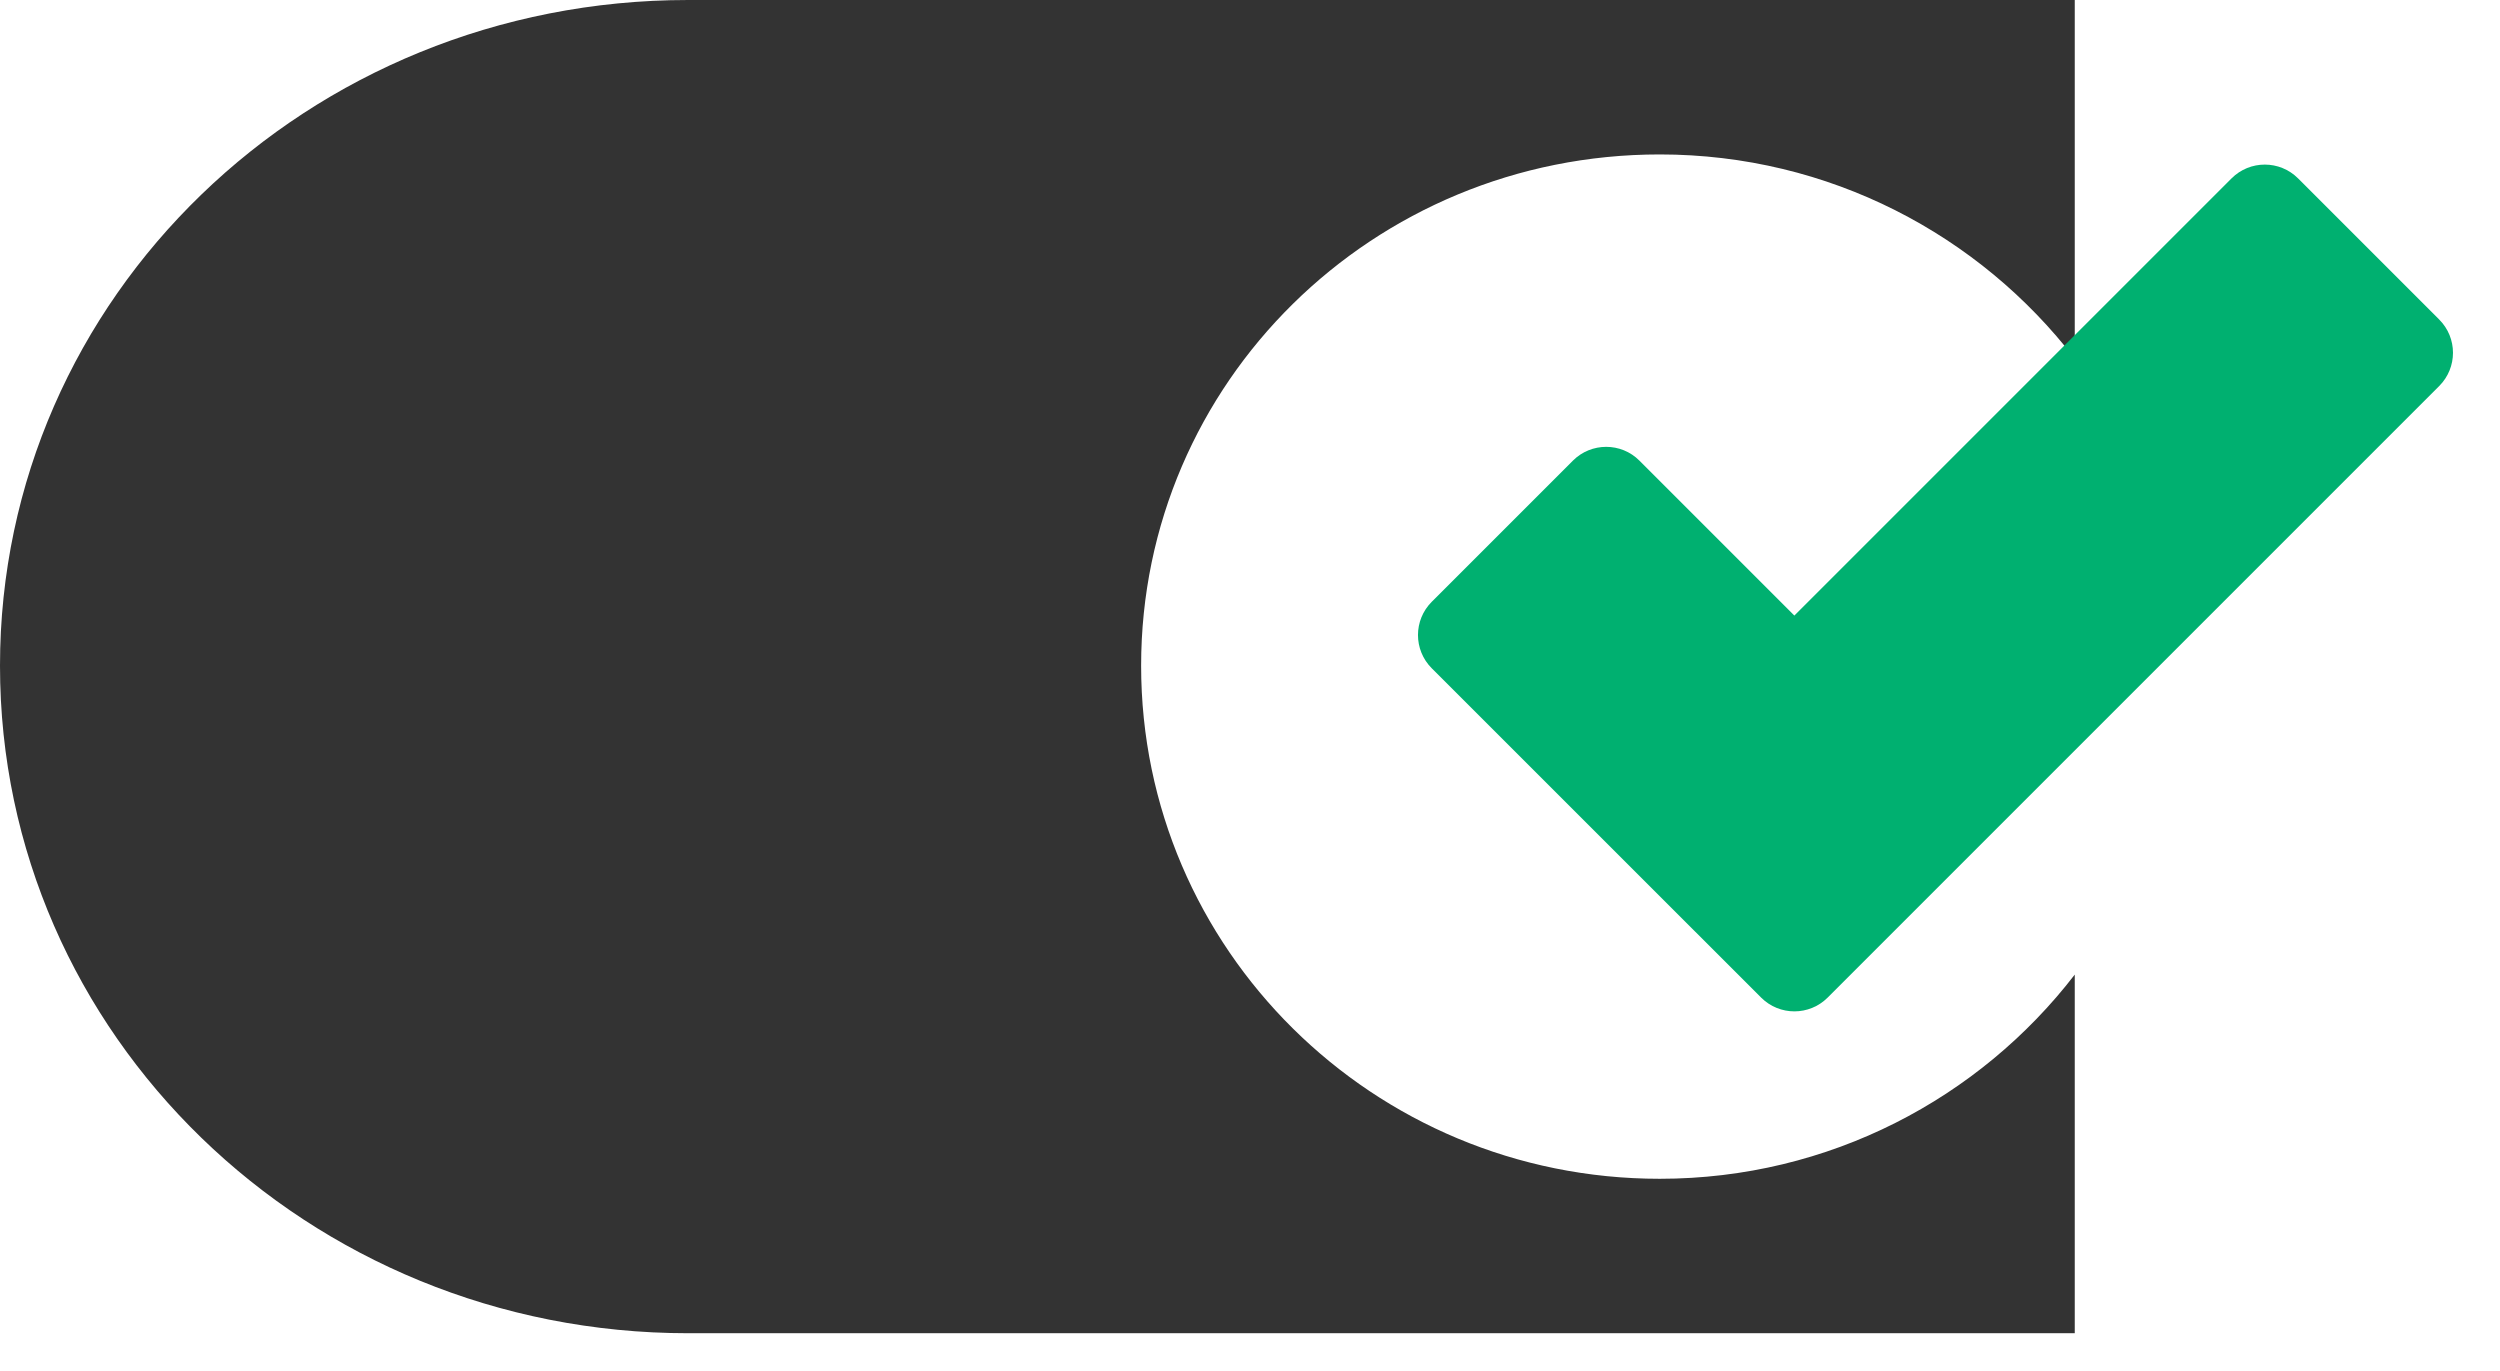 <svg width="31" height="17" viewBox="0 0 31 17" fill="none" xmlns="http://www.w3.org/2000/svg">
<path fill-rule="evenodd" clip-rule="evenodd" d="M25.727 0V4.447C24.548 2.915 22.683 1.915 20.581 1.915C17.023 1.915 14.15 4.745 14.15 8.255C14.15 11.766 17.023 14.617 20.581 14.617C22.683 14.617 24.548 13.617 25.727 12.085V16.532H8.533C3.816 16.532 0 12.83 0 8.255C0 3.681 3.816 0 8.533 0H25.727Z" fill="#333333"/>
<path fill-rule="evenodd" clip-rule="evenodd" d="M27.671 2.212C27.899 1.984 28.268 1.984 28.496 2.212L30.246 3.962C30.474 4.19 30.474 4.559 30.246 4.787L22.663 12.37C22.435 12.598 22.066 12.598 21.838 12.37L17.754 8.287C17.526 8.059 17.526 7.69 17.754 7.462L19.504 5.712C19.732 5.484 20.102 5.484 20.329 5.712L22.25 7.633L27.671 2.212Z" fill="#00B070"/>
</svg>
